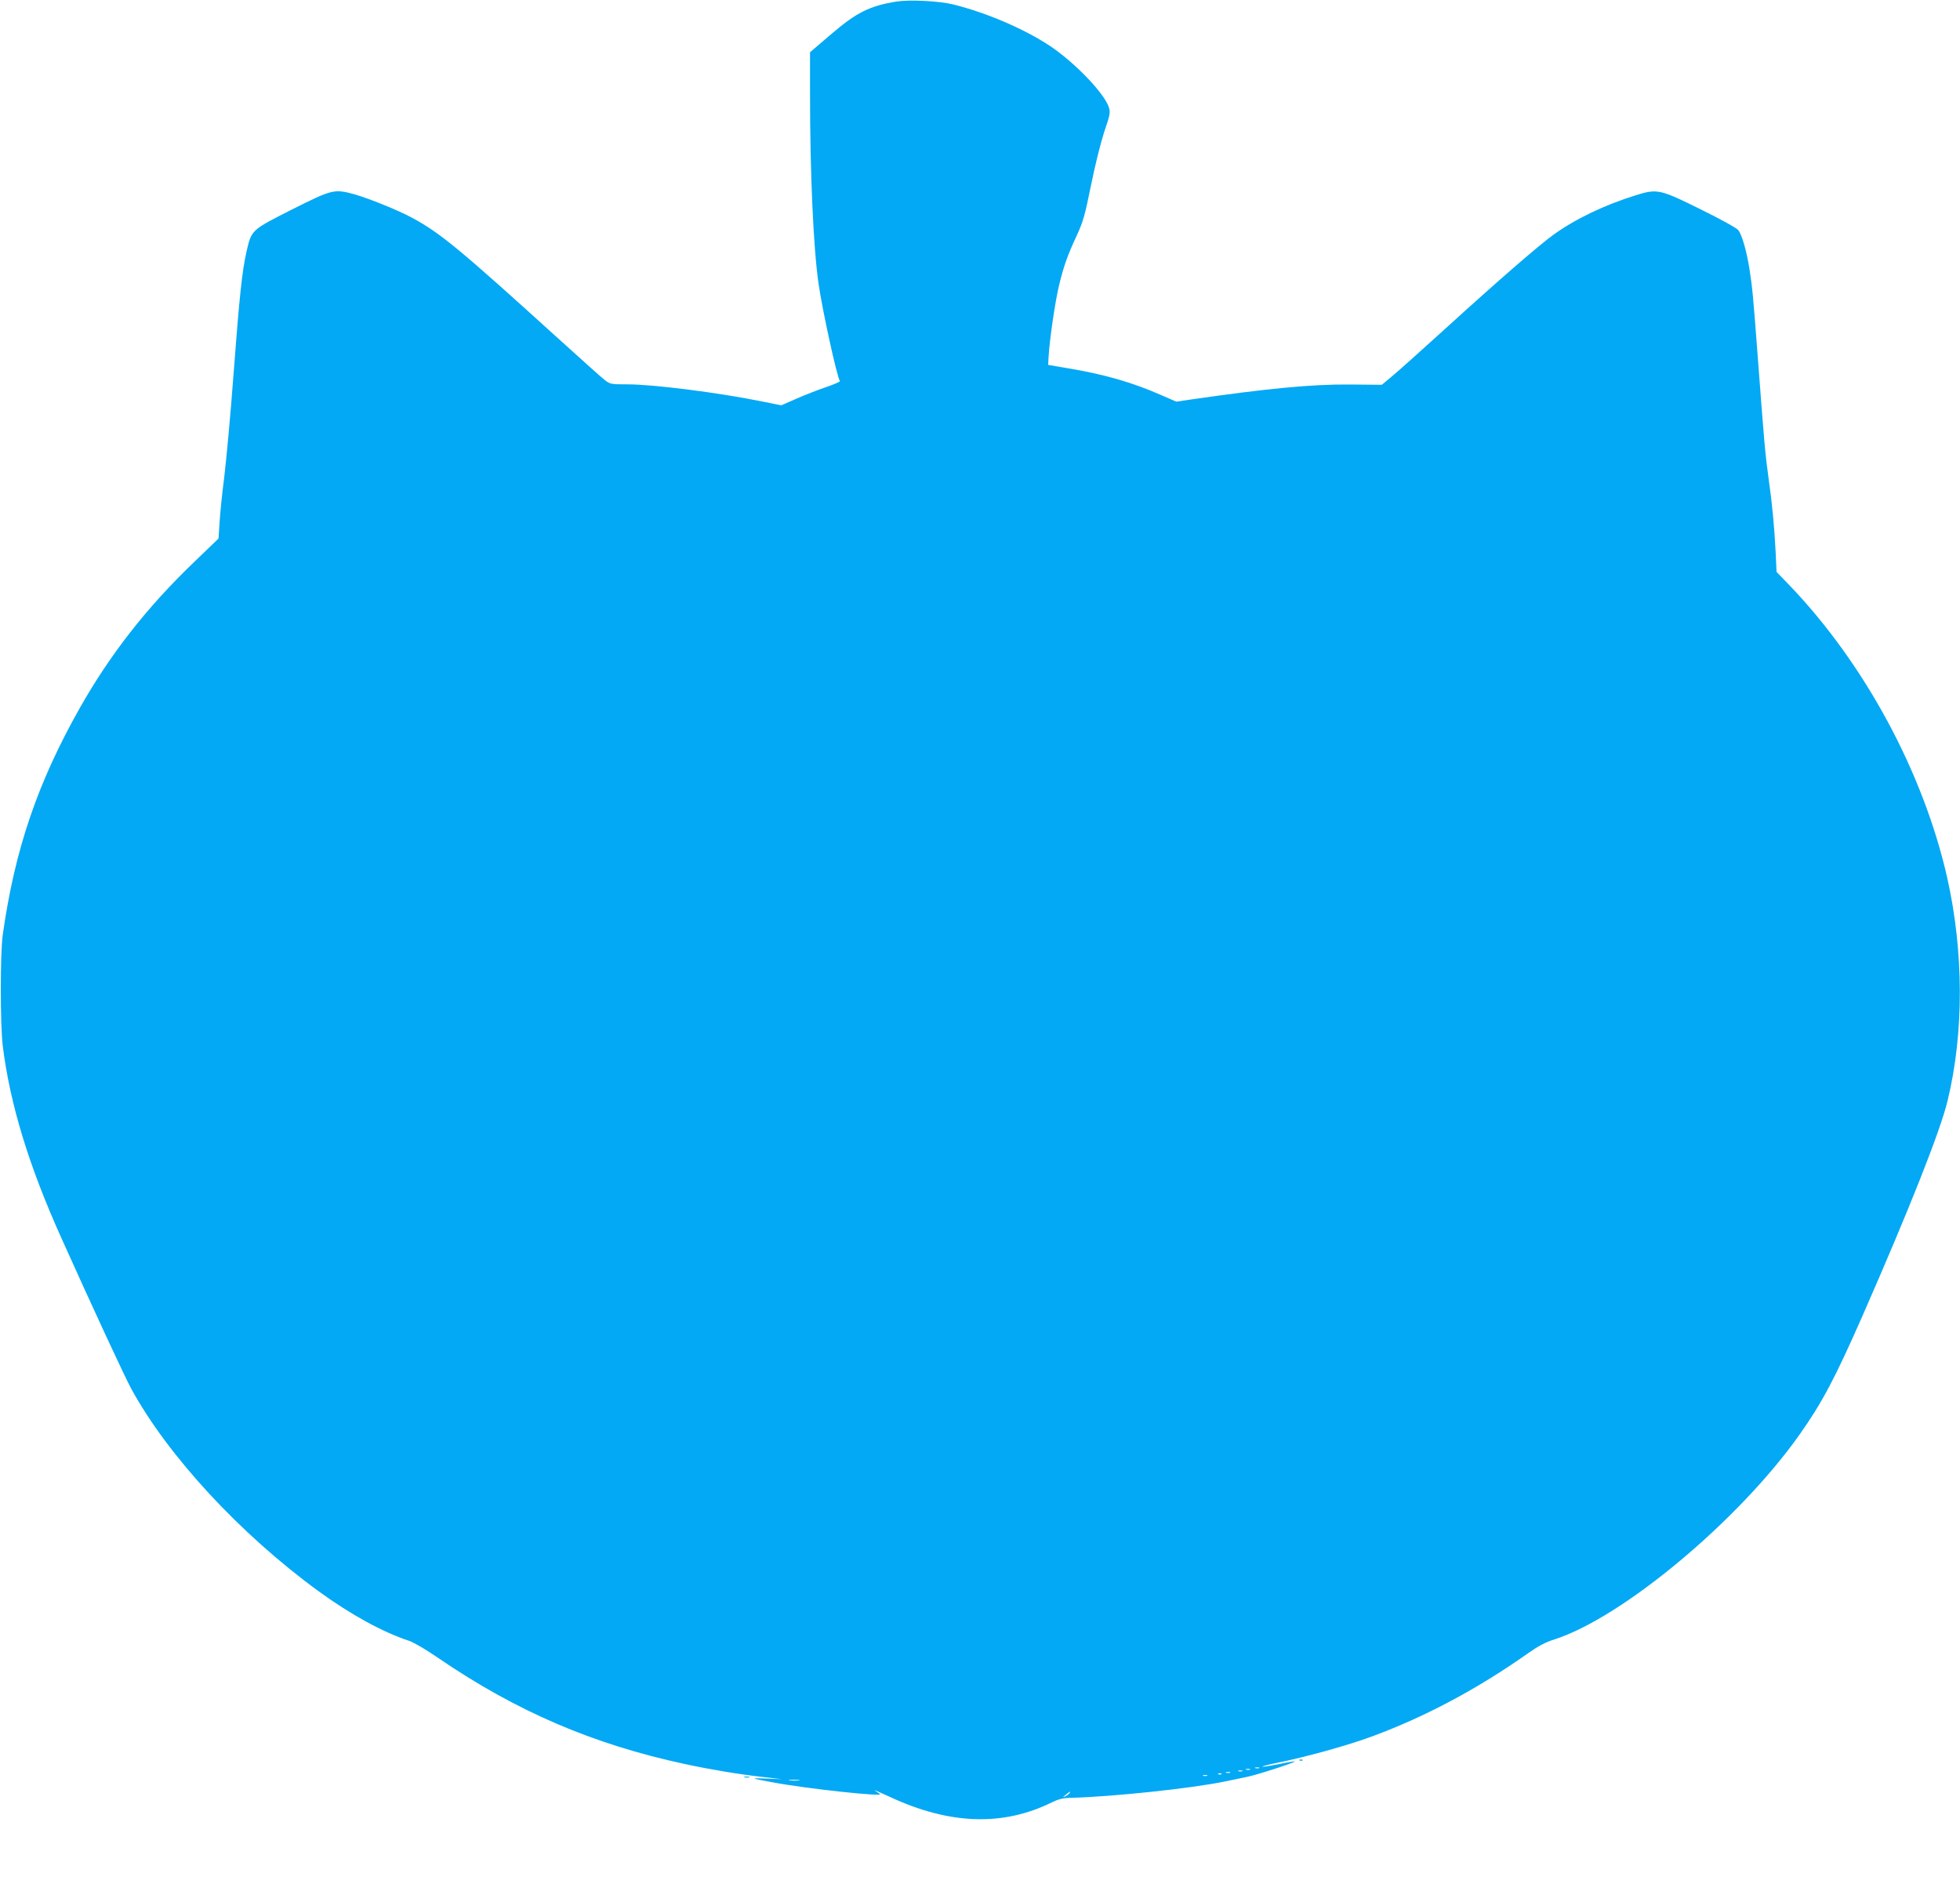 <?xml version="1.0" standalone="no"?>
<!DOCTYPE svg PUBLIC "-//W3C//DTD SVG 20010904//EN"
 "http://www.w3.org/TR/2001/REC-SVG-20010904/DTD/svg10.dtd">
<svg version="1.0" xmlns="http://www.w3.org/2000/svg"
 width="1280pt" height="1242pt" viewBox="0 0 1280 1242"
 preserveAspectRatio="xMidYMid meet">
<g transform="translate(0,1242) scale(0.1,-0.1)"
fill="#03a9f4" stroke="none">
<path d="M5855 12410 c-175 -28 -263 -72 -429 -215 l-136 -116 0 -277 c0 -514
22 -1006 56 -1237 24 -168 119 -603 139 -634 2 -4 -40 -22 -93 -40 -53 -18
-140 -52 -194 -76 l-96 -42 -114 23 c-288 59 -718 114 -892 114 -104 0 -111 1
-145 27 -20 15 -157 138 -306 273 -646 586 -770 689 -956 789 -91 49 -280 125
-374 152 -132 36 -143 34 -406 -98 -267 -135 -266 -134 -298 -271 -30 -131
-47 -291 -86 -807 -19 -258 -47 -558 -60 -666 -14 -107 -28 -243 -31 -301 l-7
-105 -163 -157 c-306 -294 -543 -597 -742 -948 -277 -490 -426 -928 -504
-1483 -17 -120 -17 -588 0 -725 47 -380 170 -783 385 -1260 209 -465 413 -904
454 -979 239 -438 711 -949 1224 -1323 207 -151 419 -267 589 -323 31 -10 113
-58 191 -112 511 -349 1011 -564 1611 -693 167 -36 352 -67 512 -85 l121 -14
-100 4 c-109 4 -108 3 43 -25 218 -41 729 -96 699 -76 -8 6 -24 16 -34 23 -10
7 34 -12 97 -41 391 -183 741 -194 1060 -36 41 20 72 28 120 29 273 7 786 61
1010 107 69 14 133 28 144 30 62 12 318 95 312 101 -1 2 -49 -6 -105 -18 -57
-11 -105 -19 -107 -16 -2 2 35 12 83 22 204 41 477 117 638 177 346 128 685
309 1015 542 65 46 112 71 172 90 445 143 1205 778 1600 1337 149 211 232 369
410 773 308 702 510 1211 557 1408 108 445 106 974 -3 1458 -156 686 -538
1394 -1027 1905 l-87 90 -6 130 c-9 172 -22 310 -46 480 -22 159 -29 237 -70
785 -33 434 -35 453 -56 590 -19 115 -48 217 -72 247 -9 13 -118 73 -242 134
-268 133 -287 138 -427 94 -206 -64 -395 -155 -538 -258 -97 -70 -364 -302
-709 -616 -160 -145 -318 -287 -352 -314 l-60 -50 -210 2 c-249 2 -540 -26
-1051 -100 l-81 -12 -97 42 c-187 83 -372 136 -605 175 l-135 23 3 54 c6 110
44 367 68 464 31 129 55 196 115 325 43 93 54 133 94 330 26 130 63 277 86
348 38 111 41 126 31 160 -29 92 -221 292 -385 402 -167 111 -417 218 -632
271 -93 23 -283 32 -370 19z m2368 -11537 c-7 -2 -19 -2 -25 0 -7 3 -2 5 12 5
14 0 19 -2 13 -5z m-60 -10 c-7 -2 -19 -2 -25 0 -7 3 -2 5 12 5 14 0 19 -2 13
-5z m-50 -10 c-7 -2 -19 -2 -25 0 -7 3 -2 5 12 5 14 0 19 -2 13 -5z m-80 -10
c-7 -2 -19 -2 -25 0 -7 3 -2 5 12 5 14 0 19 -2 13 -5z m-56 -9 c-3 -3 -12 -4
-19 -1 -8 3 -5 6 6 6 11 1 17 -2 13 -5z m-94 -11 c-7 -2 -19 -2 -25 0 -7 3 -2
5 12 5 14 0 19 -2 13 -5z m-2665 -30 c-15 -2 -42 -2 -60 0 -18 2 -6 4 27 4 33
0 48 -2 33 -4z m1767 -83 c-3 -5 -16 -15 -28 -21 -19 -9 -19 -8 3 10 28 23 34
26 25 11z"/>
<path d="M8488 923 c7 -3 16 -2 19 1 4 3 -2 6 -13 5 -11 0 -14 -3 -6 -6z"/>
<path d="M4863 813 c9 -2 23 -2 30 0 6 3 -1 5 -18 5 -16 0 -22 -2 -12 -5z"/>
</g>
</svg>
